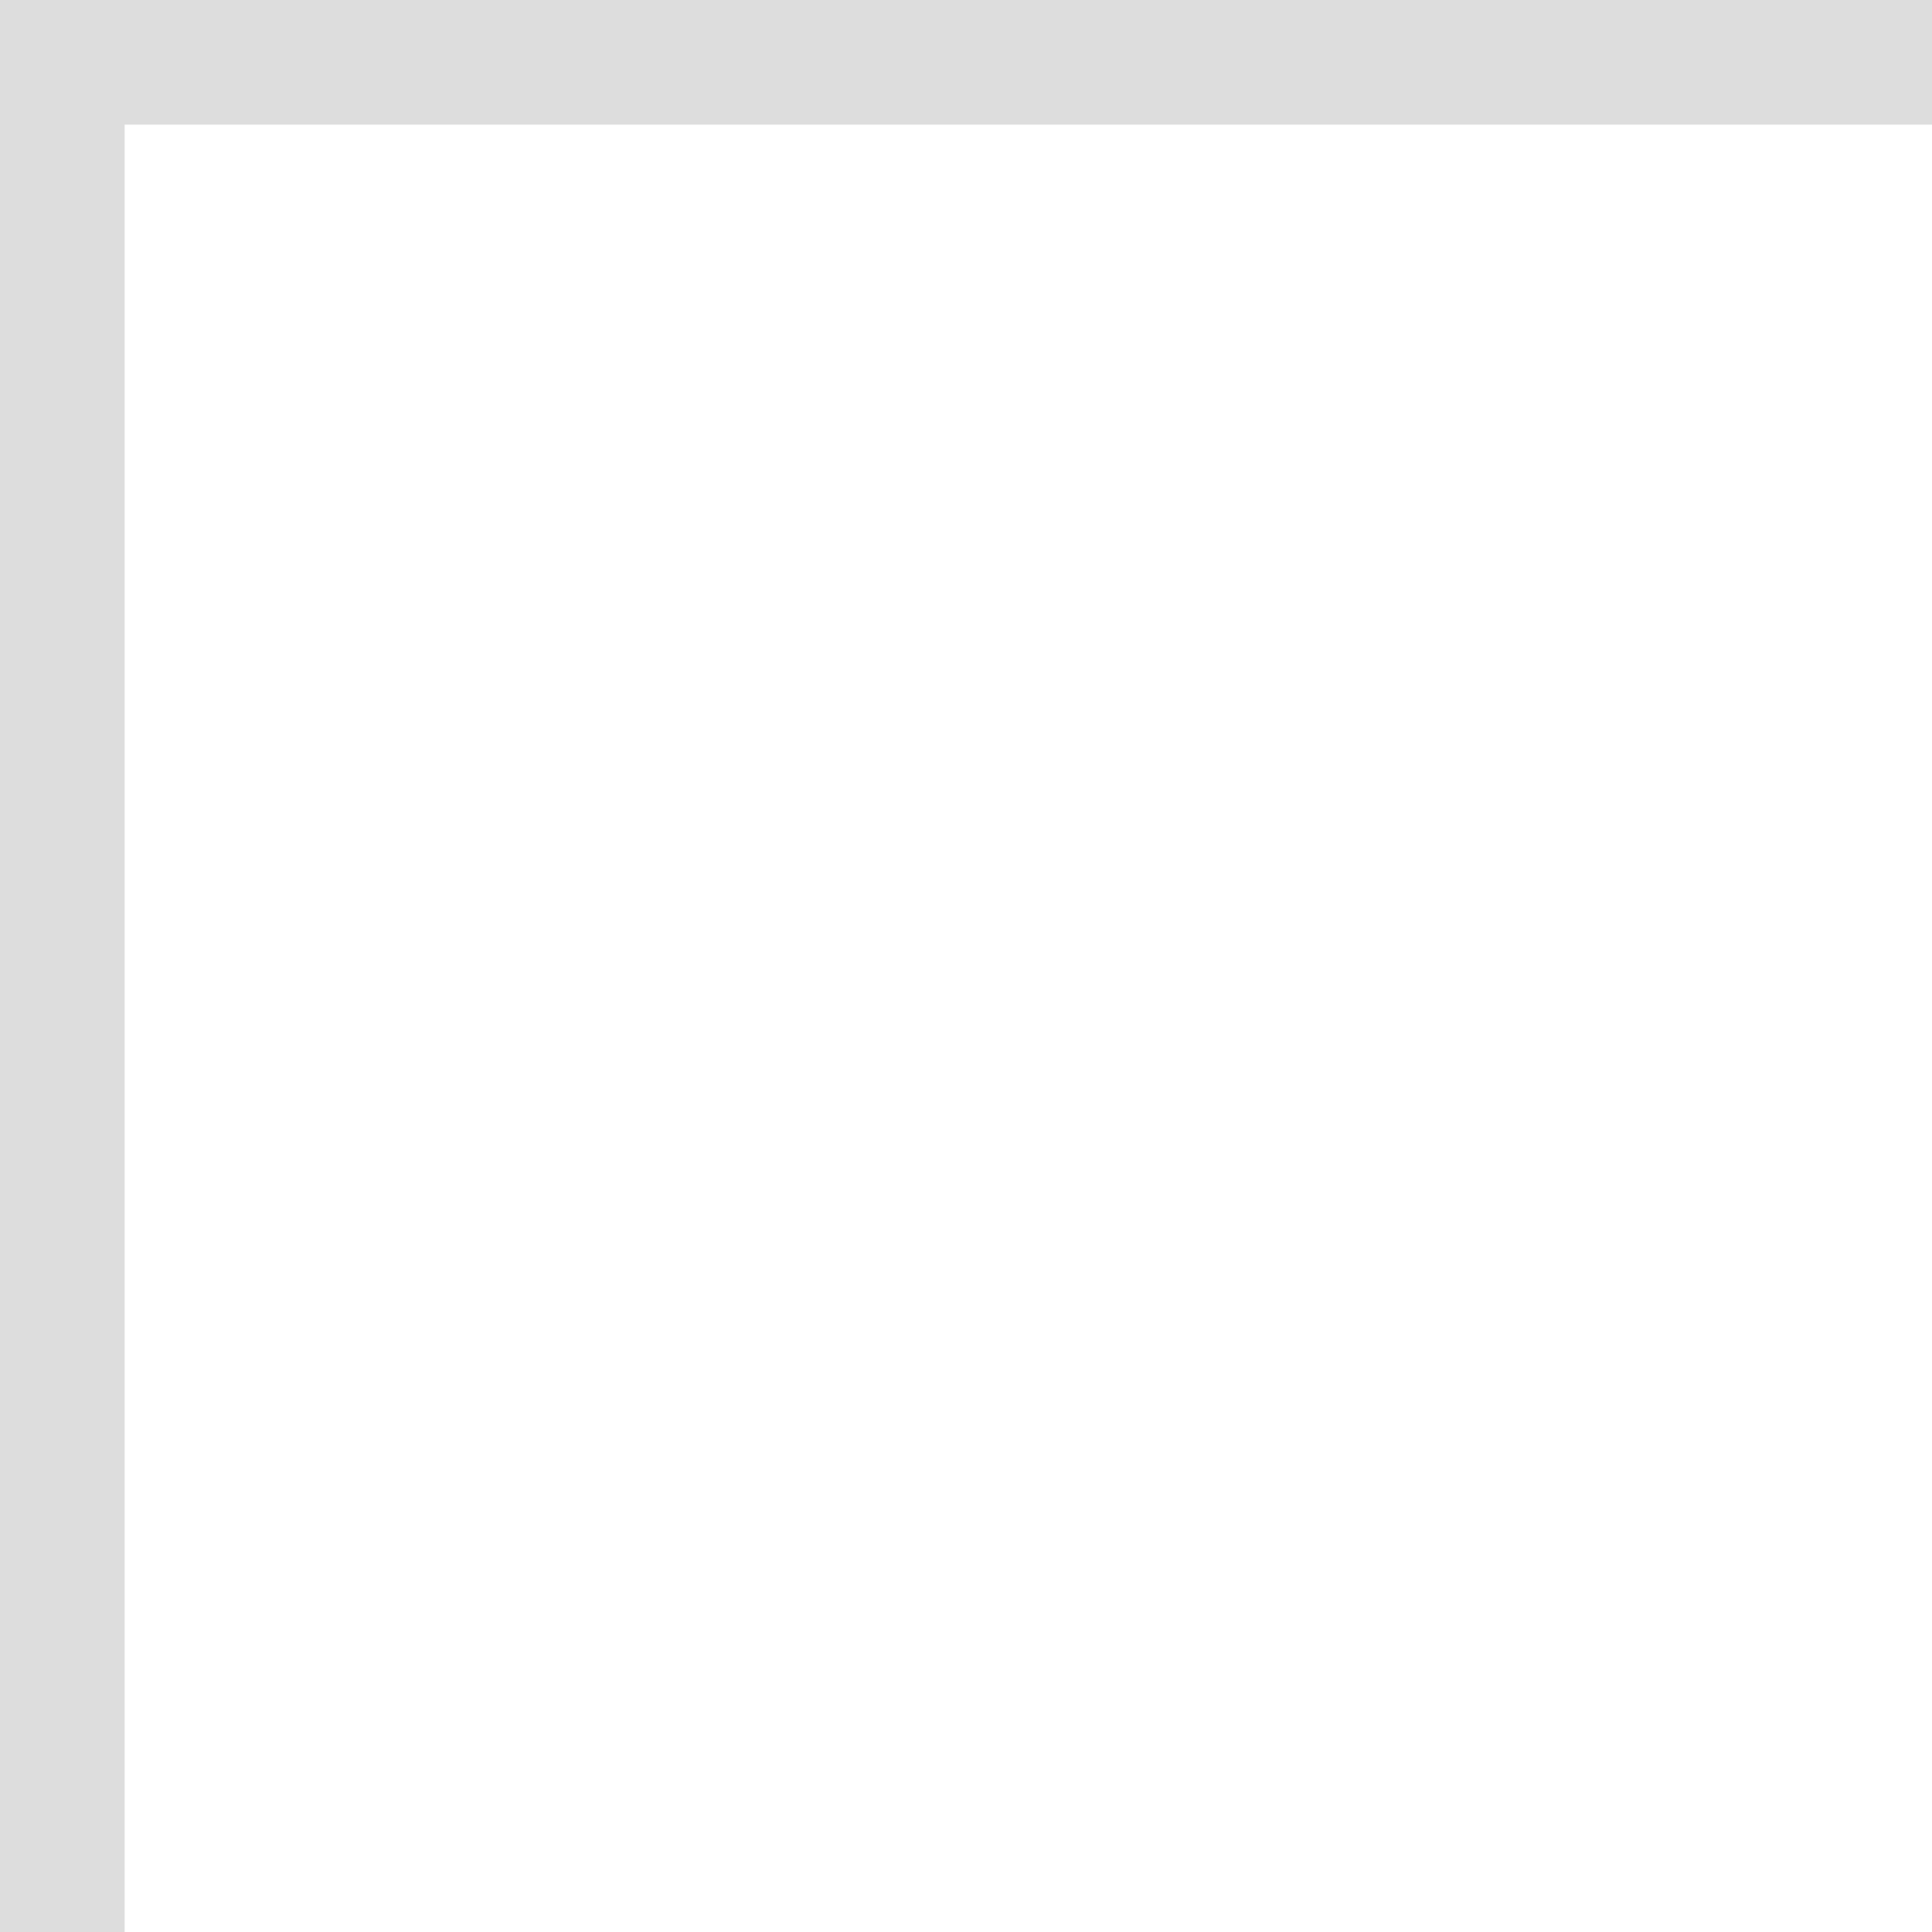 <svg width="31" height="31" viewBox="0 0 31 31" fill="none" xmlns="http://www.w3.org/2000/svg">
<path fill-rule="evenodd" clip-rule="evenodd" d="M-1.98695e-07 2L0 0L2 1.98696e-07L31 3.07978e-06L31 2L2 2L2 31L-3.07978e-06 31L-1.98695e-07 2Z" fill="#DDDDDD"/>
</svg>
